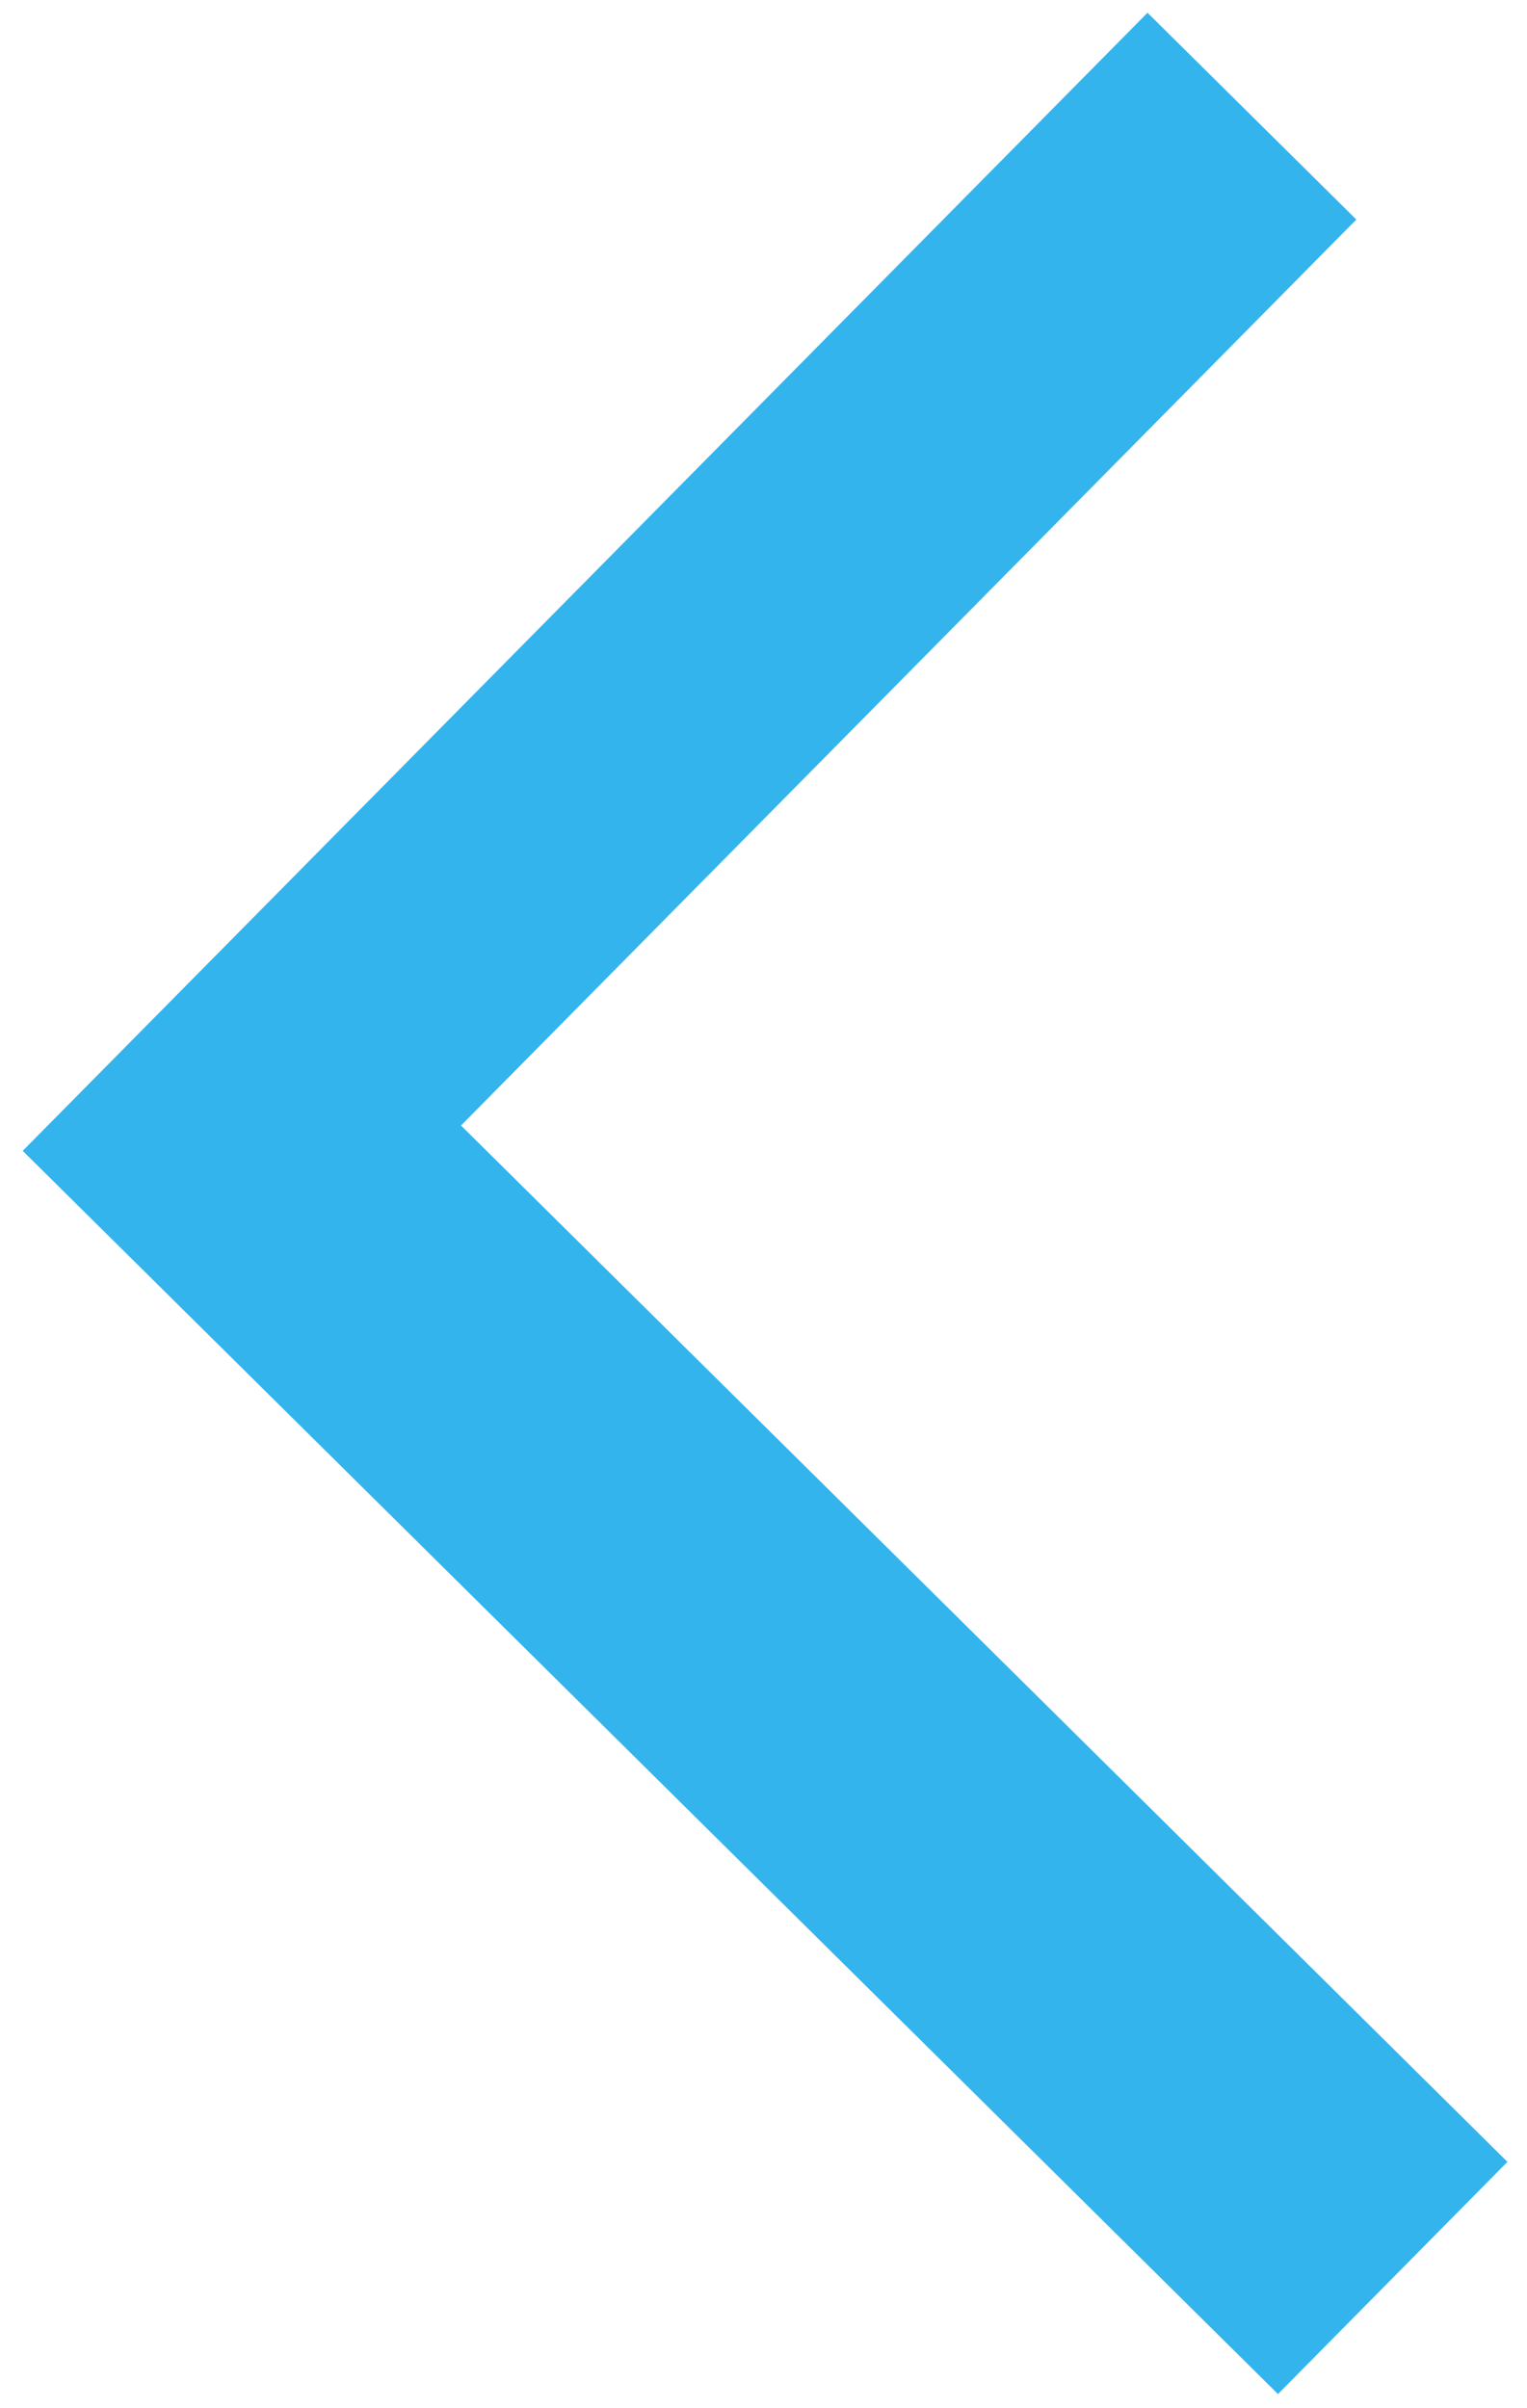 <svg width="52" height="82" viewBox="0 0 52 82" fill="none" xmlns="http://www.w3.org/2000/svg">
<g clip-path="url(#clip0_1_4)">
<path d="M43.52 81.519L0.773 39.187L39.077 0.434L46.188 7.476L15.699 38.324L51.334 73.613L43.52 81.519Z" fill="#34B4ED"/>
</g>
<defs>
<clipPath id="clip0_1_4">
<rect width="52" height="82" fill="white"/>
</clipPath>
</defs>
</svg>
